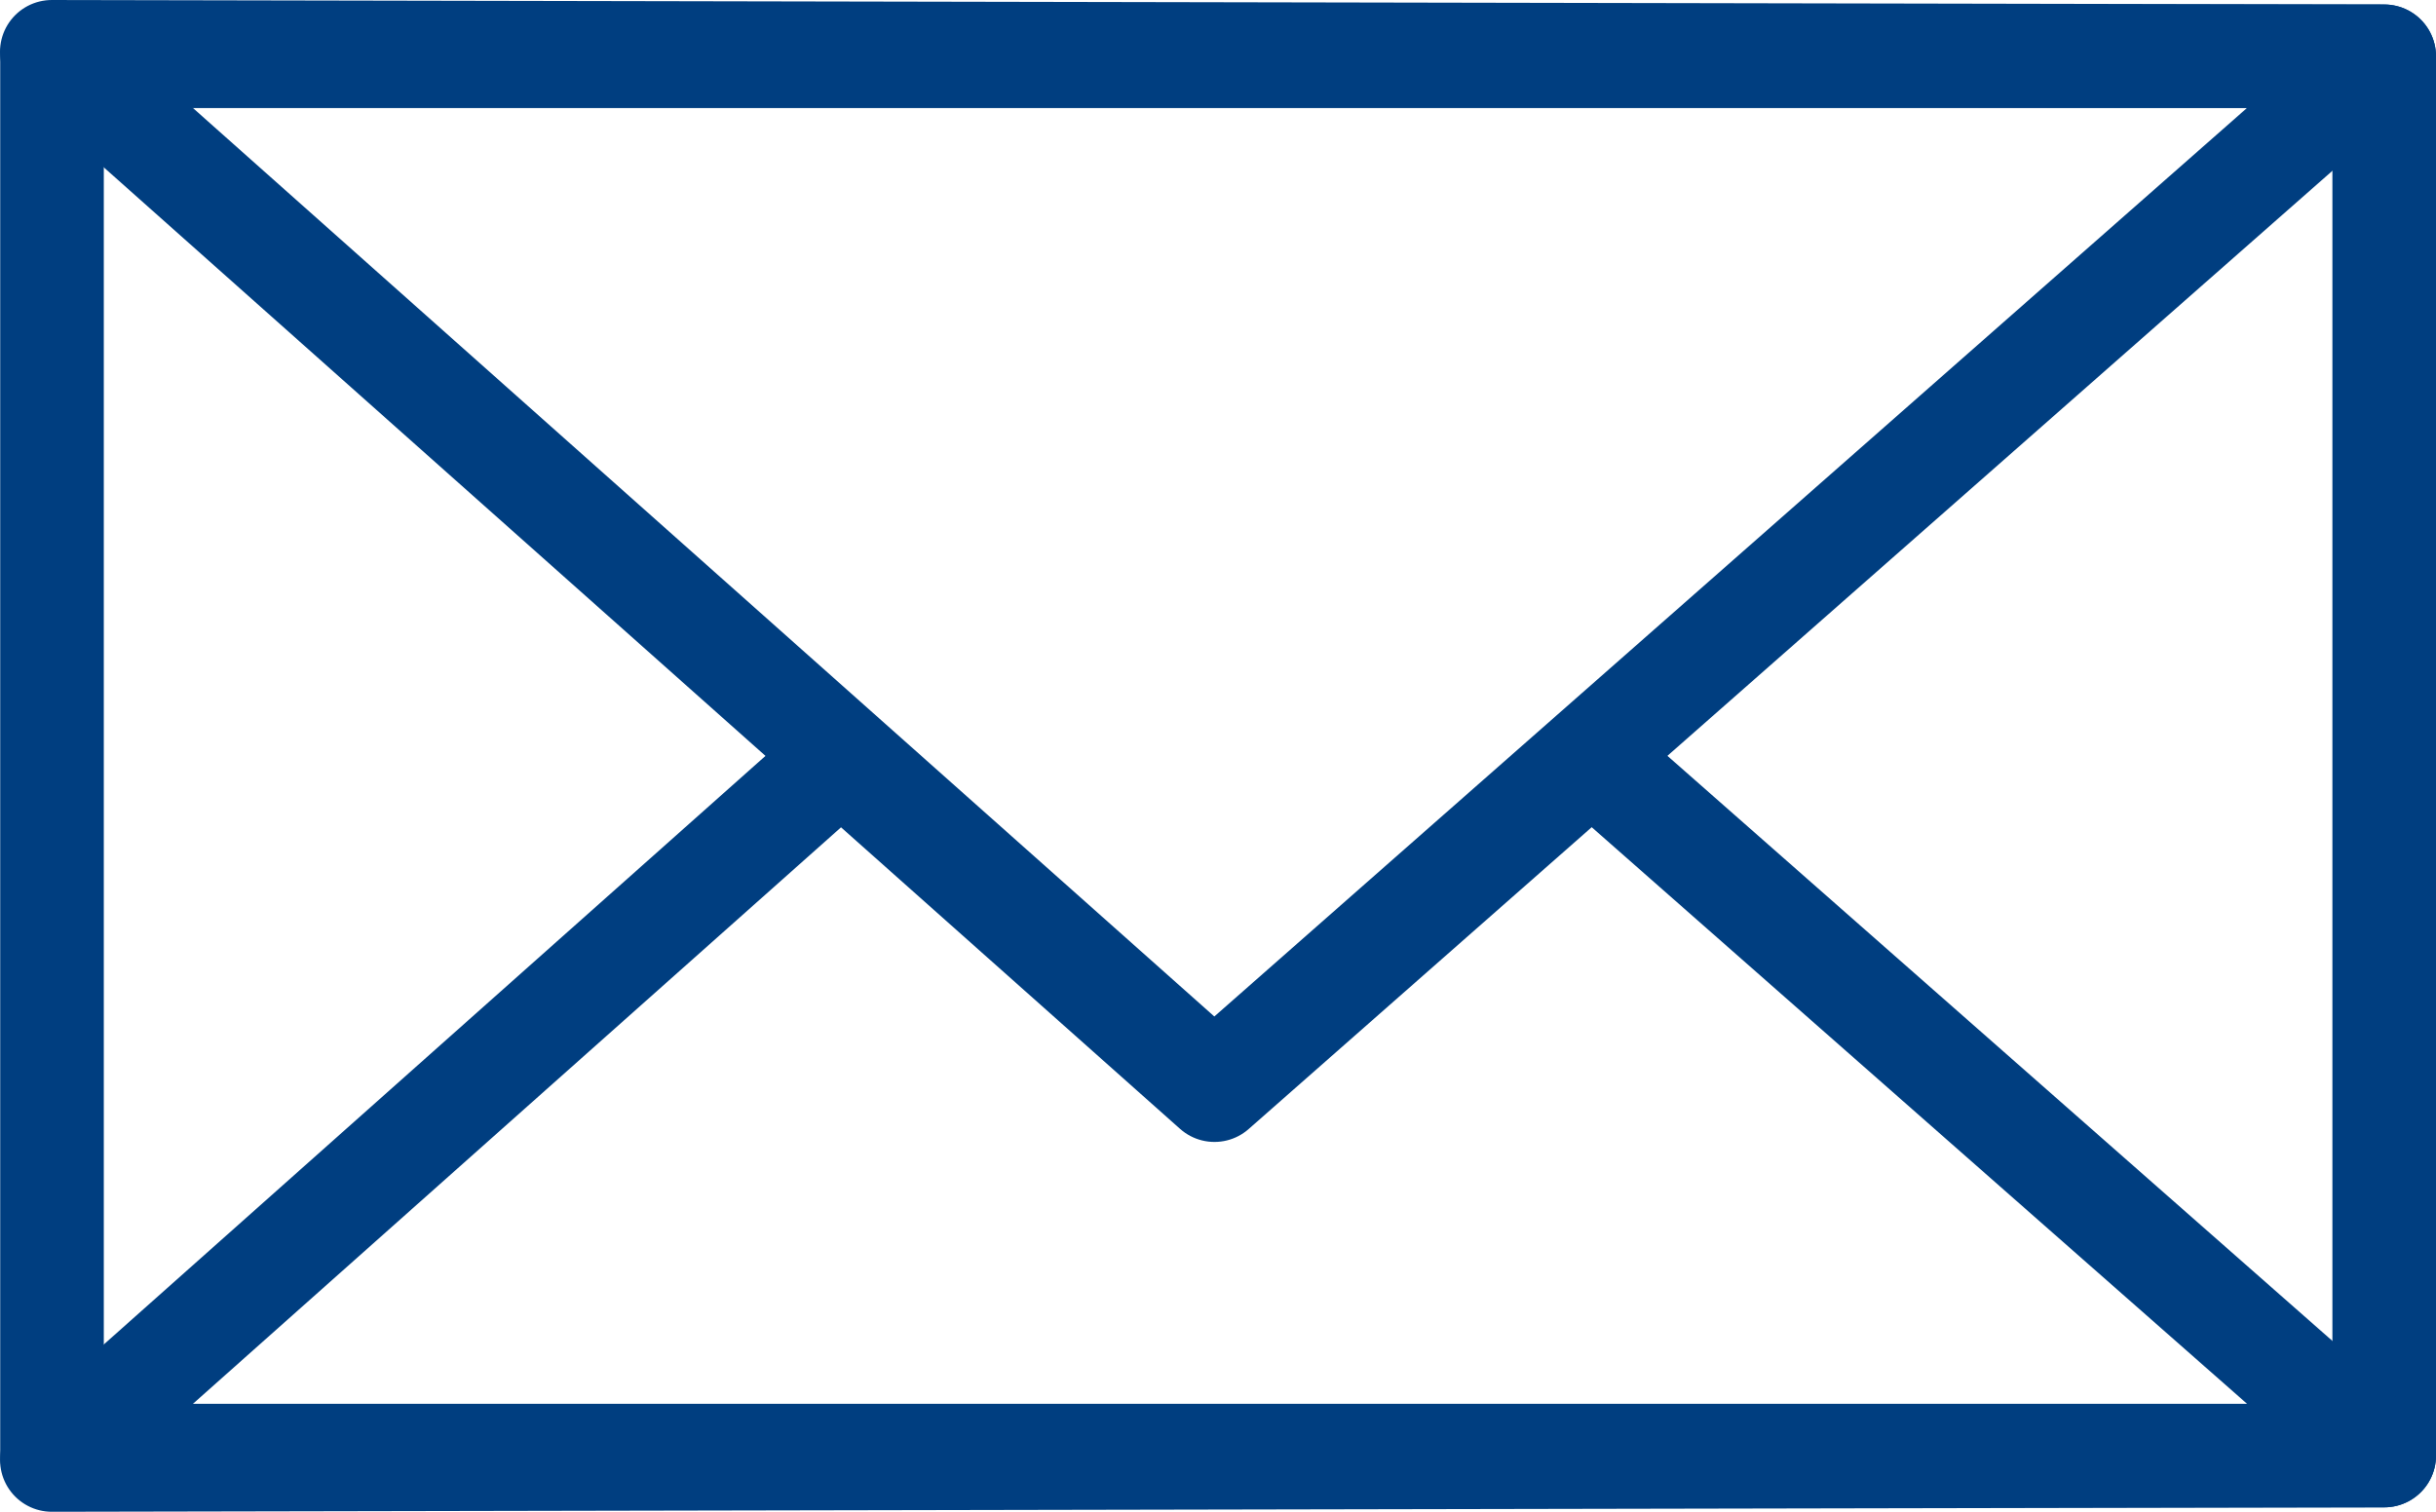 <svg xmlns="http://www.w3.org/2000/svg" width="47.027" height="29.189" viewBox="0 0 47.027 29.189">
  <g id="g2742" transform="translate(-743.307 2036.207)">
    <rect id="rect2666" width="45.023" height="27.018" transform="translate(744.311 -2035.12)" fill="none" stroke="#003e80" stroke-linecap="round" stroke-linejoin="round" stroke-width="2"/>
    <path id="path2668" d="M789.334-2035.121l-45.027-.086,22.439,19.962Z" transform="translate(0 0)" fill="none" stroke="#003e80" stroke-linecap="round" stroke-linejoin="round" stroke-width="2"/>
    <path id="path2671" d="M759.543-1981.921l-15.235,13.554,45.027-.086-15.3-13.464-7.283,6.409Z" transform="translate(0 -39.65)" fill="none" stroke="#003e80" stroke-linecap="round" stroke-linejoin="round" stroke-width="2"/>
  </g>
</svg>

